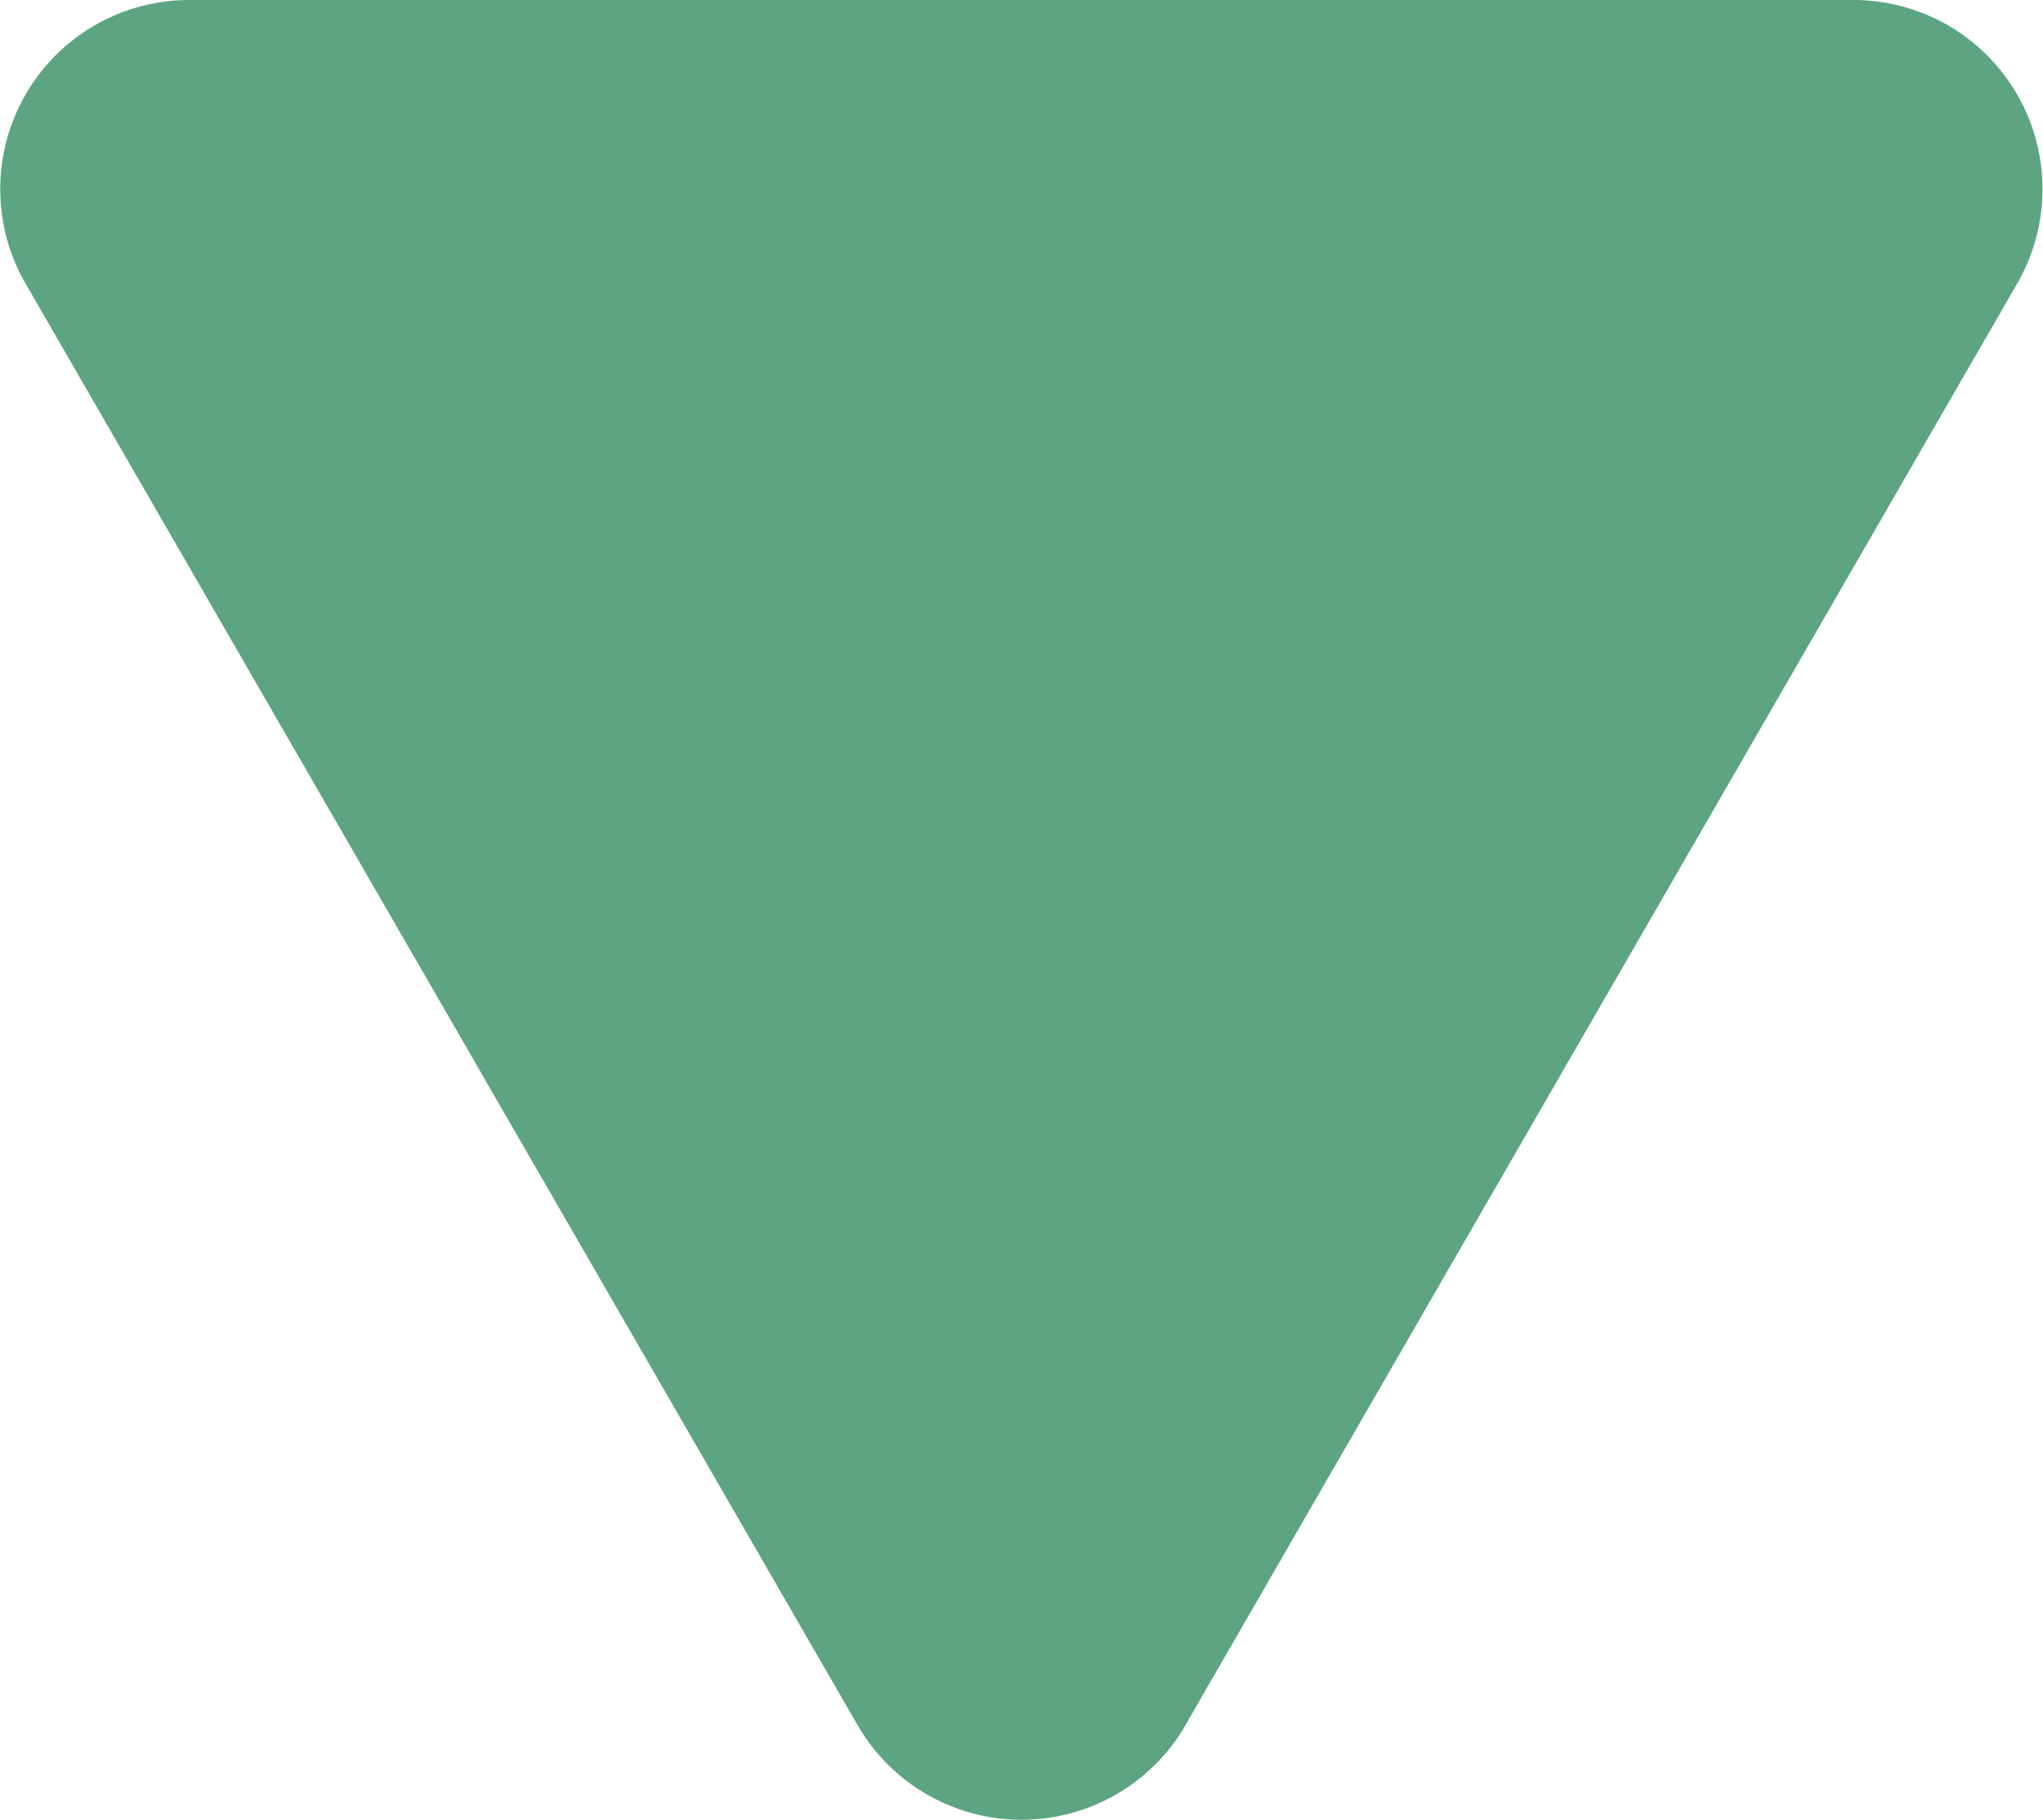 <svg xmlns="http://www.w3.org/2000/svg" width="15.779" height="14.054" viewBox="0 0 15.779 14.054">
  <path id="パス_433" data-name="パス 433" d="M13.326,6.625,2.191.2A1.46,1.46,0,0,0,0,1.462V14.317a1.46,1.46,0,0,0,2.191,1.264L13.326,9.154a1.463,1.463,0,0,0,0-2.53" transform="translate(15.779) rotate(90)" fill="#5ca580"/>
</svg>
